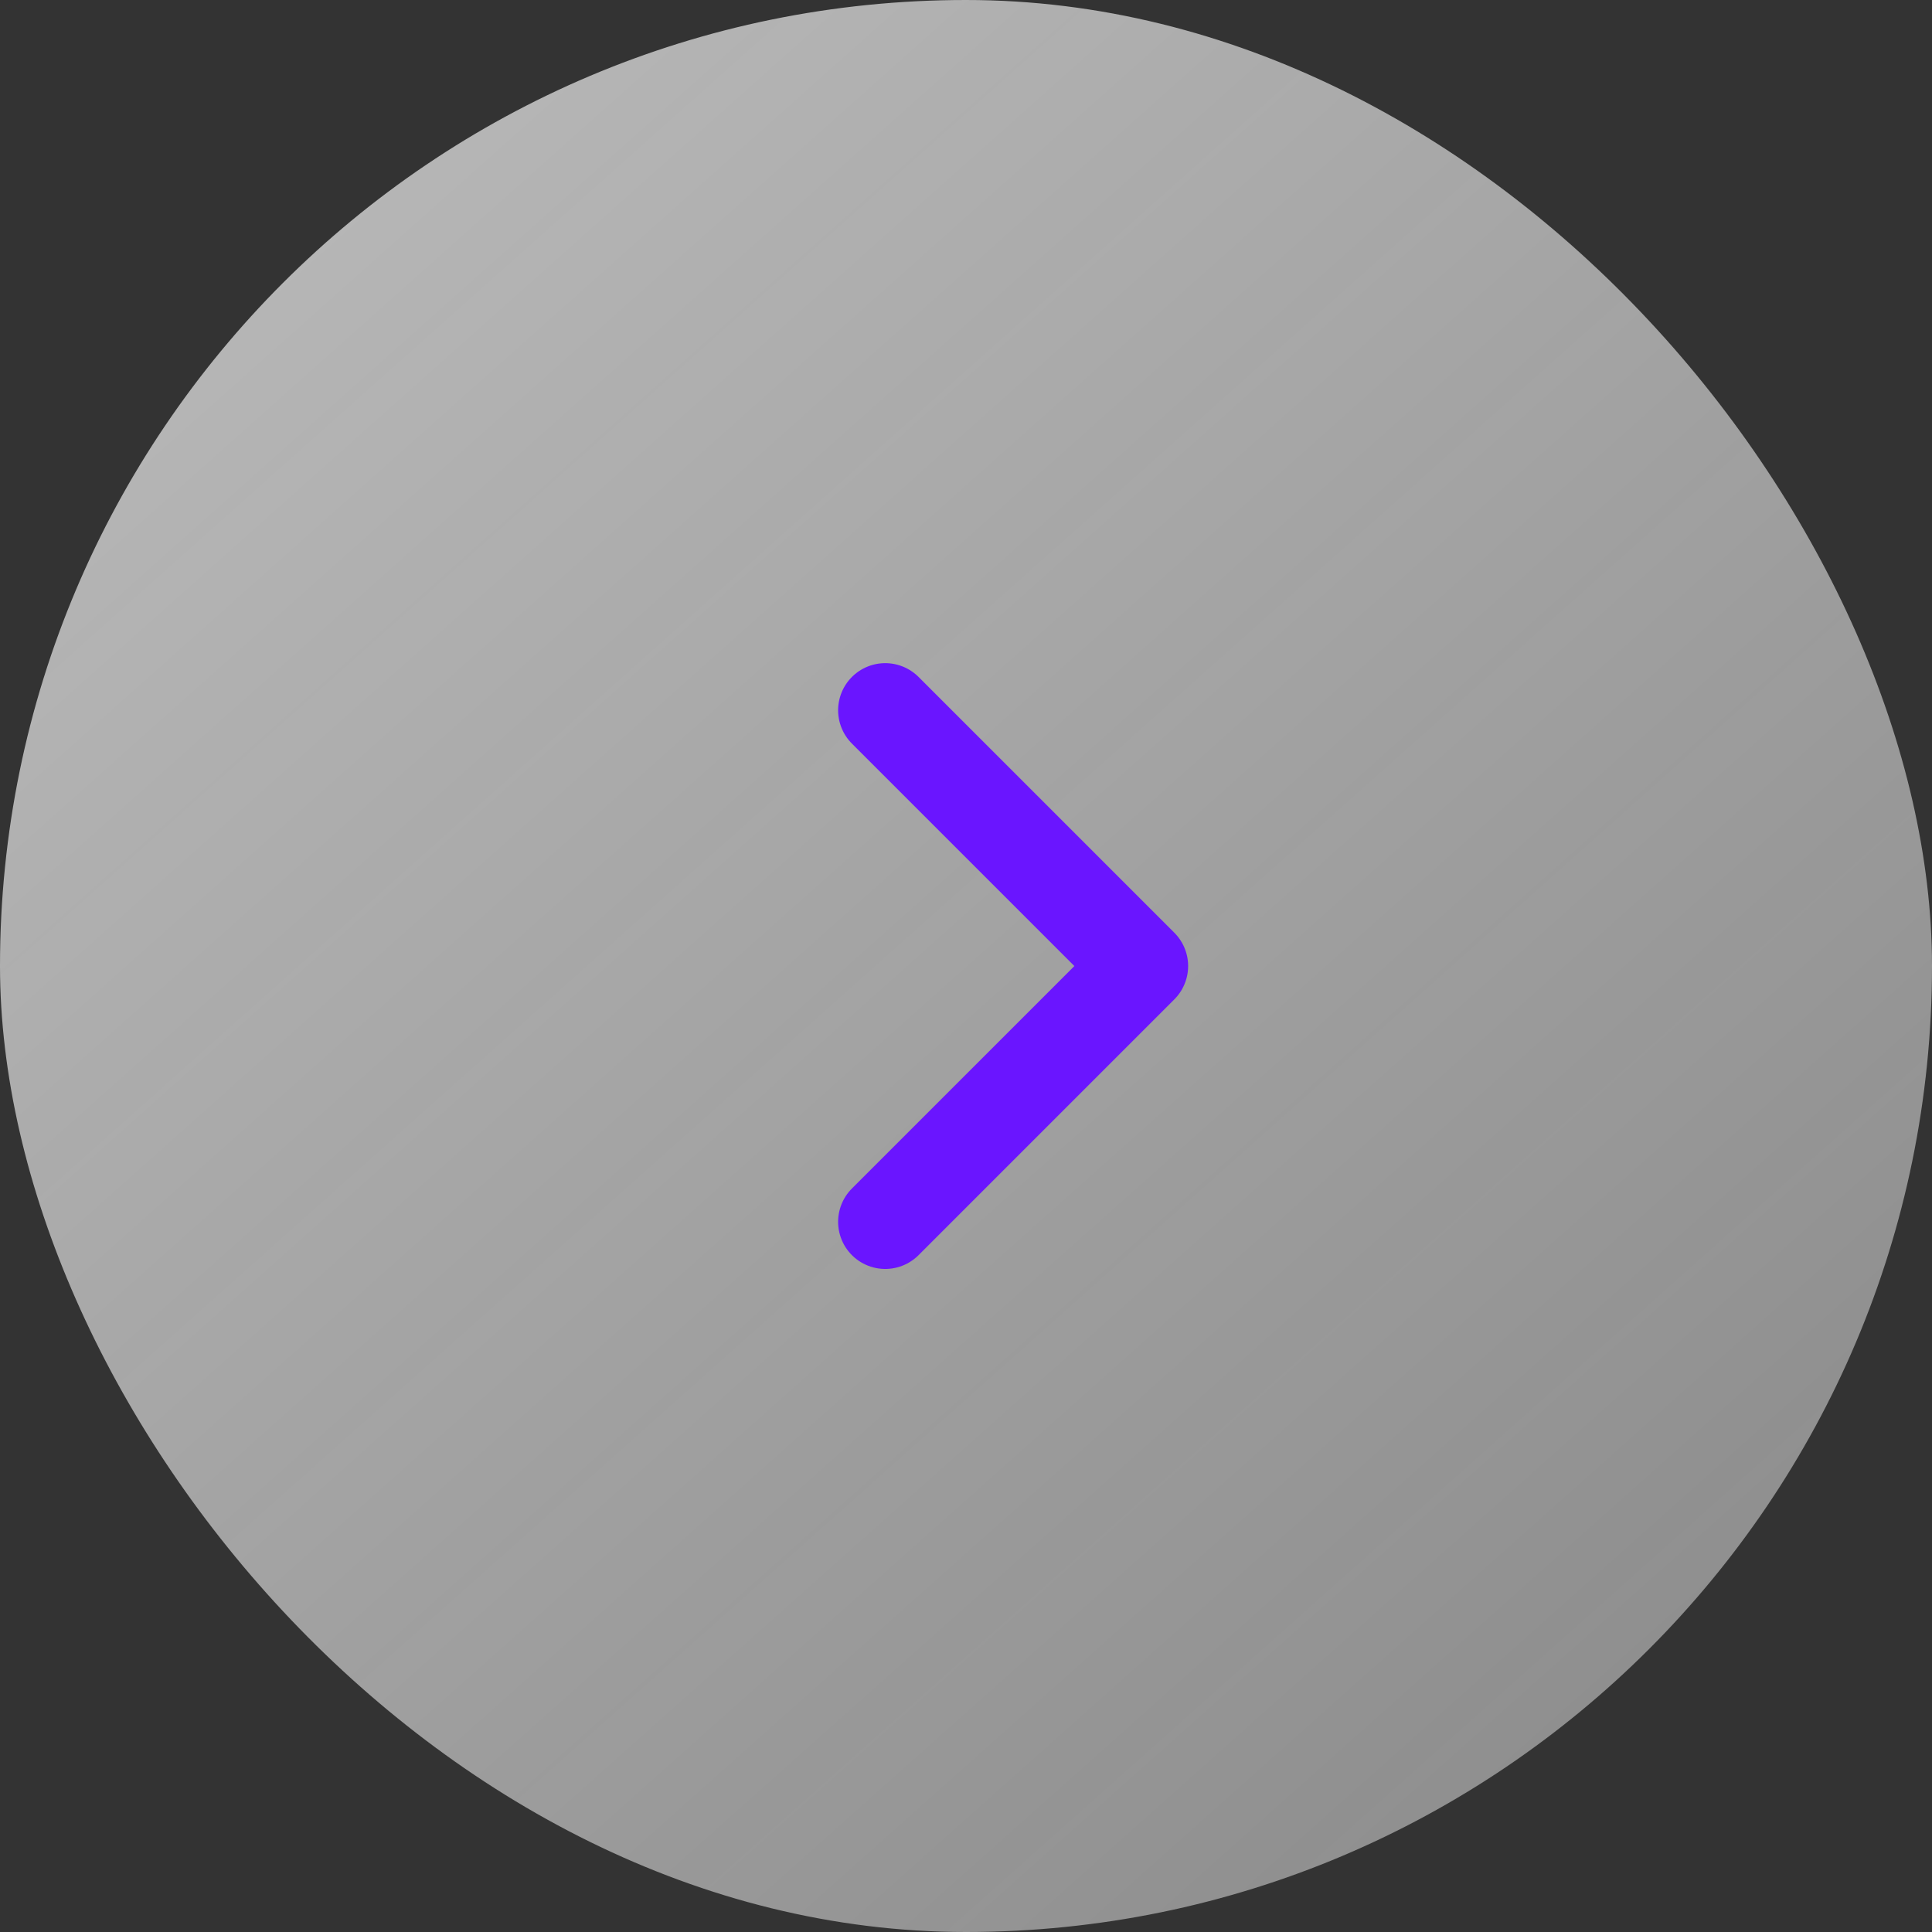 <svg id="Component_17_1" data-name="Component 17 – 1" xmlns="http://www.w3.org/2000/svg" xmlns:xlink="http://www.w3.org/1999/xlink" width="41" height="41" viewBox="0 0 41 41">
  <rect x="0" y="0" width="41" height="41" fill="#333333" stroke="none"/>
  <defs>
    <linearGradient id="linear-gradient" x1="-0.146" y1="-0.246" x2="1.192" y2="1.254" gradientUnits="objectBoundingBox">
      <stop offset="0" stop-color="#fafafa" stop-opacity="0.749"/>
      <stop offset="1" stop-color="#fff" stop-opacity="0.349"/>
    </linearGradient>
  </defs>
  <rect id="Rectangle_137" data-name="Rectangle 137" width="41" height="41" rx="20.5" fill="url(#linear-gradient)"/>
  <path id="Path_19359" data-name="Path 19359" d="M1097.785,7394.553l5.428,5.428-5.428,5.428" transform="translate(-1078.999 -7379.48)" fill="none" stroke="#6a15ff" stroke-linecap="round" stroke-linejoin="round" stroke-width="2"/>
</svg>

